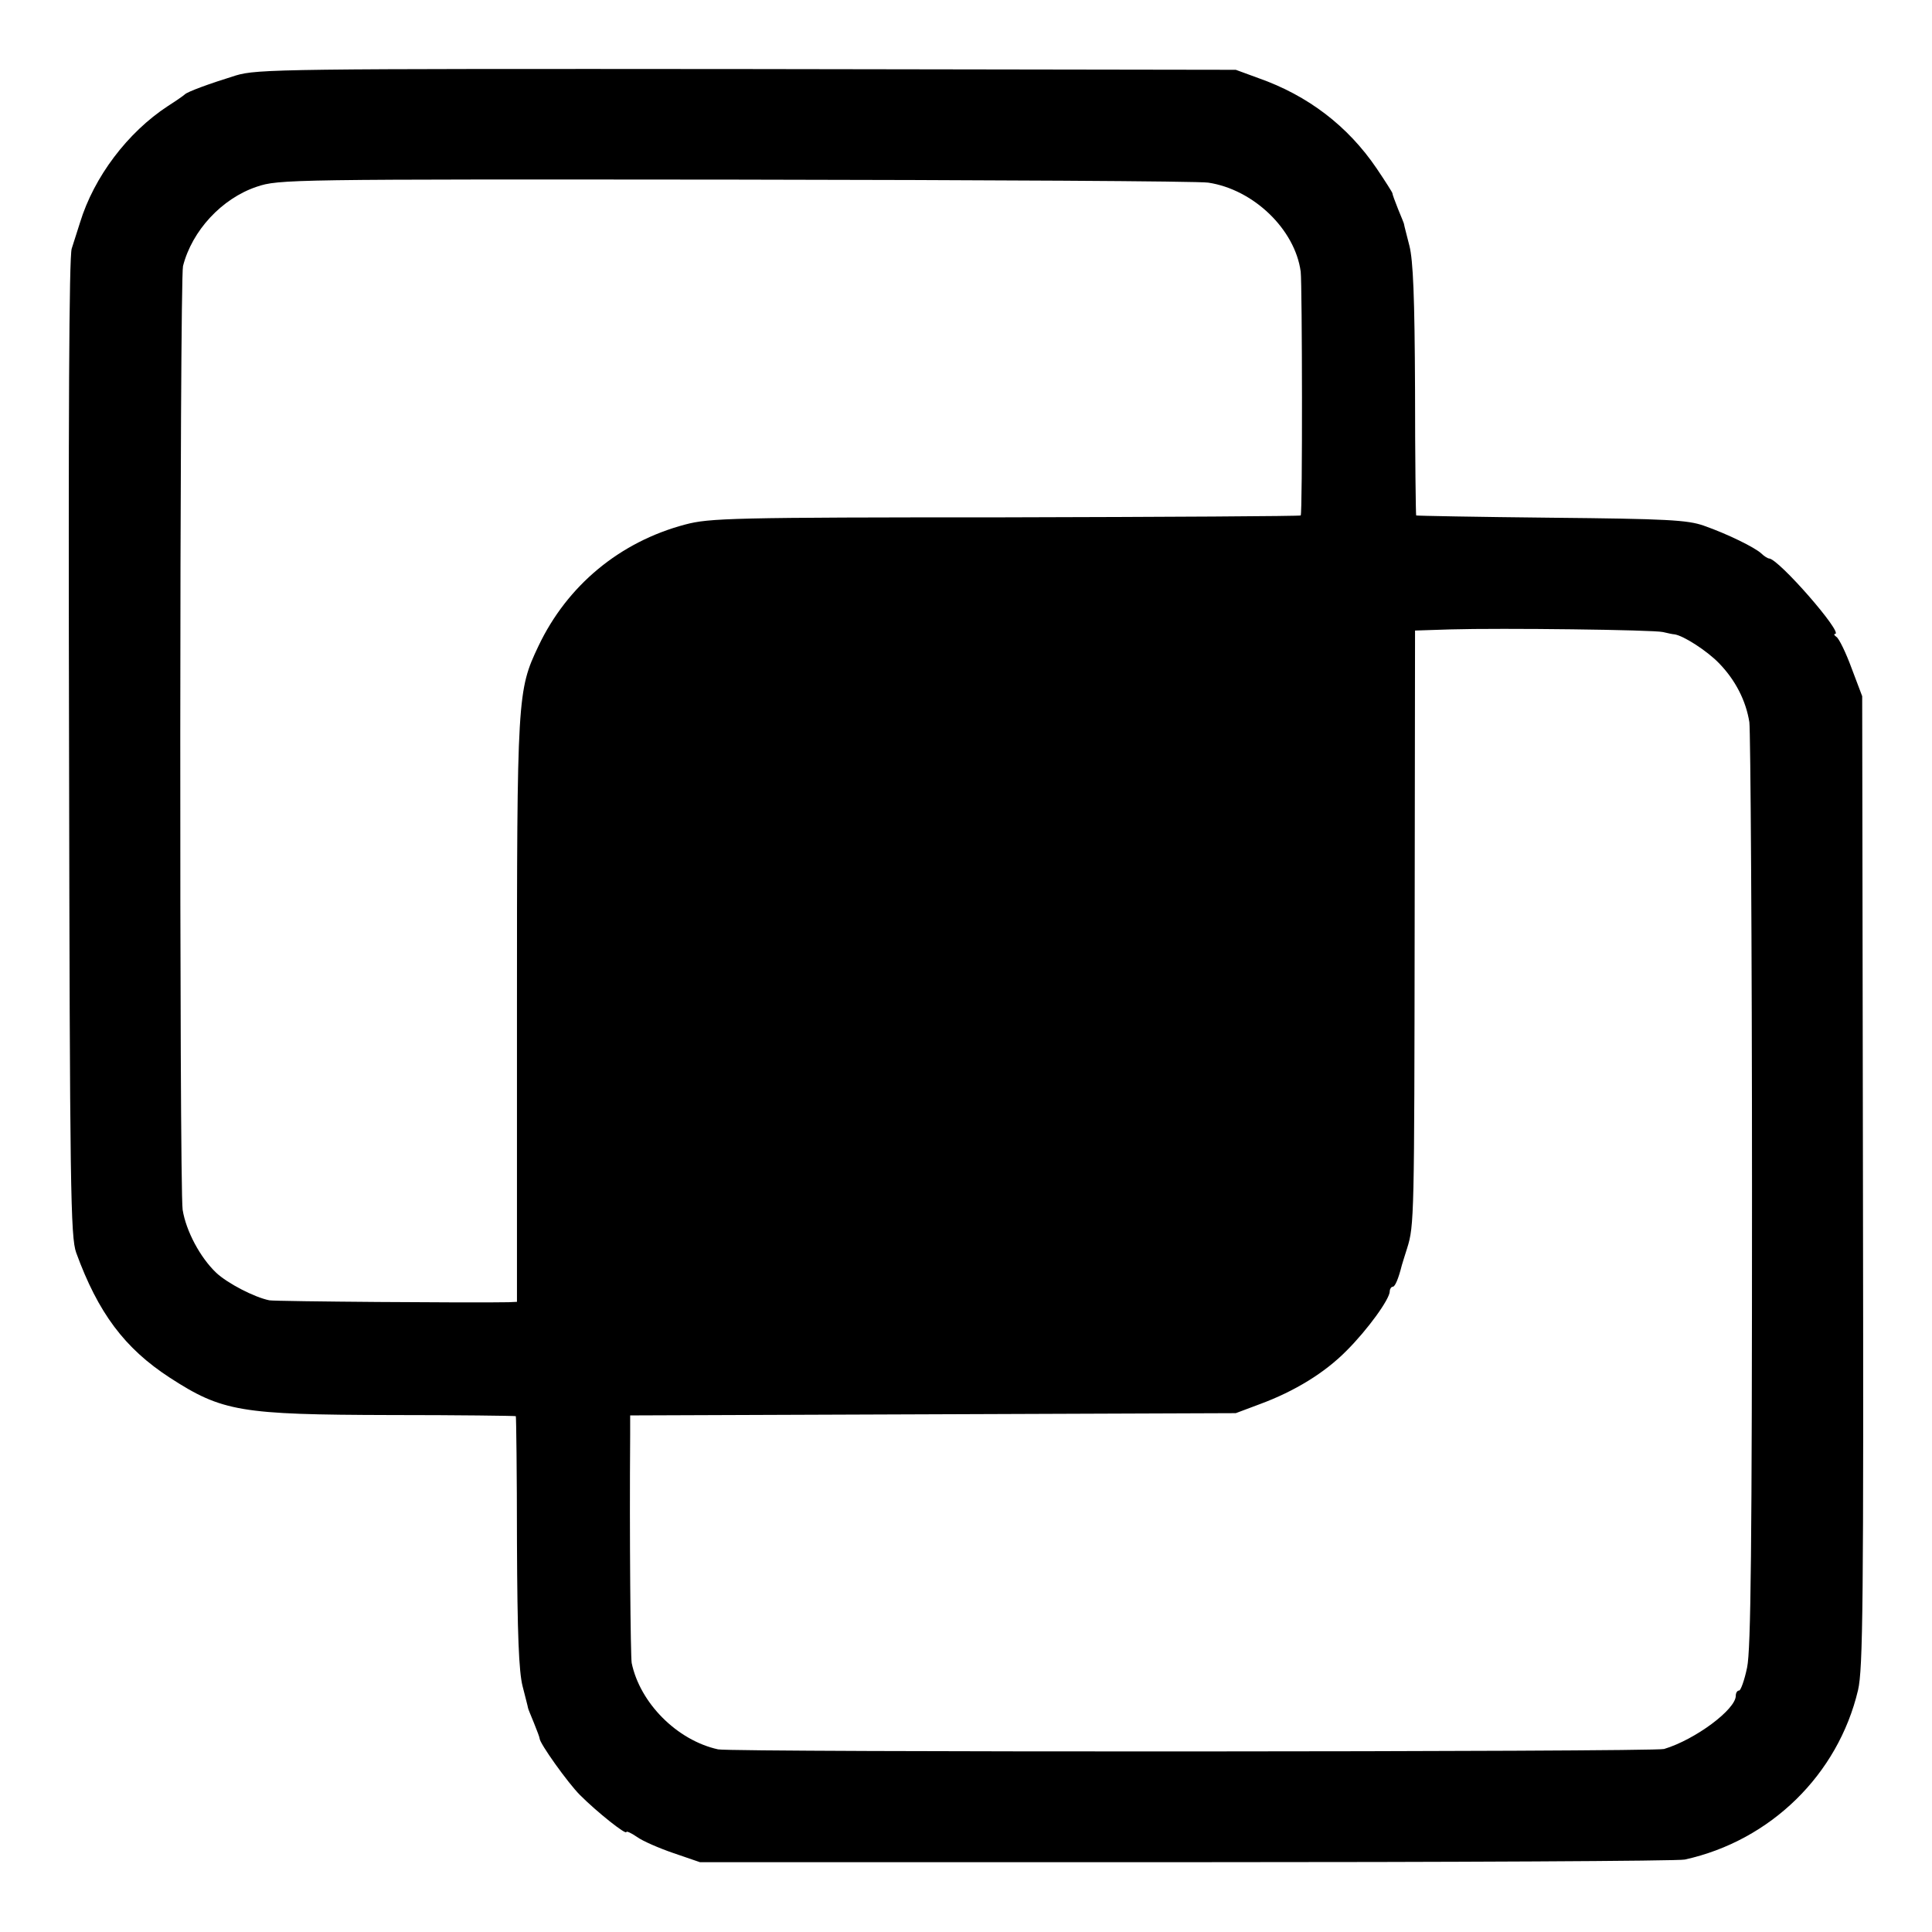 <?xml version="1.0" standalone="no"?>
<!DOCTYPE svg PUBLIC "-//W3C//DTD SVG 20010904//EN"
 "http://www.w3.org/TR/2001/REC-SVG-20010904/DTD/svg10.dtd">
<svg version="1.0" xmlns="http://www.w3.org/2000/svg"
 width="512pt" height="512pt" viewBox="0 0 512 512"
 preserveAspectRatio="xMidYMid meet">
<g transform="translate(0,512) scale(0.1,-0.1)"
fill="#000000" stroke="none">
<path d="M625 4920 c-71 -22 -128 -43 -135 -50 -3 -3 -23 -17 -45 -31 -107
-70 -196 -188 -233 -309 -6 -19 -16 -50 -22 -69 -7 -23 -9 -449 -7 -1325 2
-1167 4 -1295 19 -1336 58 -159 128 -253 248 -331 139 -90 187 -98 584 -99
181 0 331 -2 333 -3 1 -2 3 -152 3 -334 1 -245 5 -343 15 -382 7 -28 14 -54
14 -56 0 -3 8 -21 16 -41 8 -20 15 -38 15 -41 0 -13 75 -118 107 -150 46 -46
123 -107 123 -98 0 3 12 -2 28 -13 15 -11 59 -30 97 -43 l70 -24 1290 0 c710
0 1304 3 1320 7 227 50 406 225 459 449 13 56 15 226 13 1349 l-2 1285 -28 74
c-15 41 -33 78 -40 83 -6 4 -8 8 -4 8 24 0 -150 200 -175 200 -3 0 -13 6 -20
13 -17 16 -90 52 -153 74 -43 15 -97 18 -405 21 -195 2 -356 5 -357 6 -1 1 -3
151 -3 333 -1 245 -5 343 -15 382 -7 28 -14 54 -14 56 0 3 -8 21 -16 41 -8 20
-15 39 -15 42 0 2 -19 32 -42 66 -76 112 -182 193 -313 239 l-60 22 -1295 2
c-1232 1 -1298 0 -1355 -17z m2577 -284 c120 -18 230 -124 245 -236 4 -35 5
-641 0 -646 -2 -2 -354 -4 -783 -5 -724 0 -784 -2 -848 -19 -174 -46 -313
-162 -389 -322 -56 -118 -57 -131 -57 -969 l0 -769 -22 -1 c-94 -2 -617 2
-634 5 -40 8 -111 45 -141 73 -43 41 -80 111 -89 167 -9 66 -8 2462 1 2501 24
94 103 179 195 210 59 20 85 20 1268 19 665 -1 1229 -4 1254 -8z m1205 -1191
c13 -3 26 -6 30 -6 24 -3 87 -44 118 -76 44 -45 72 -100 81 -157 3 -22 7 -582
7 -1243 0 -942 -3 -1215 -13 -1262 -7 -34 -17 -61 -21 -61 -5 0 -9 -6 -9 -14
0 -36 -107 -116 -190 -141 -26 -8 -2471 -9 -2507 -1 -109 24 -207 123 -229
229 -3 18 -6 339 -4 604 l0 52 803 3 802 3 64 24 c92 34 172 83 230 142 55 55
114 136 114 157 0 6 4 12 8 12 6 0 15 21 24 57 2 6 8 27 14 45 19 60 19 85 20
865 l1 772 93 3 c137 4 539 -1 564 -7z"/>
</g>
</svg>
